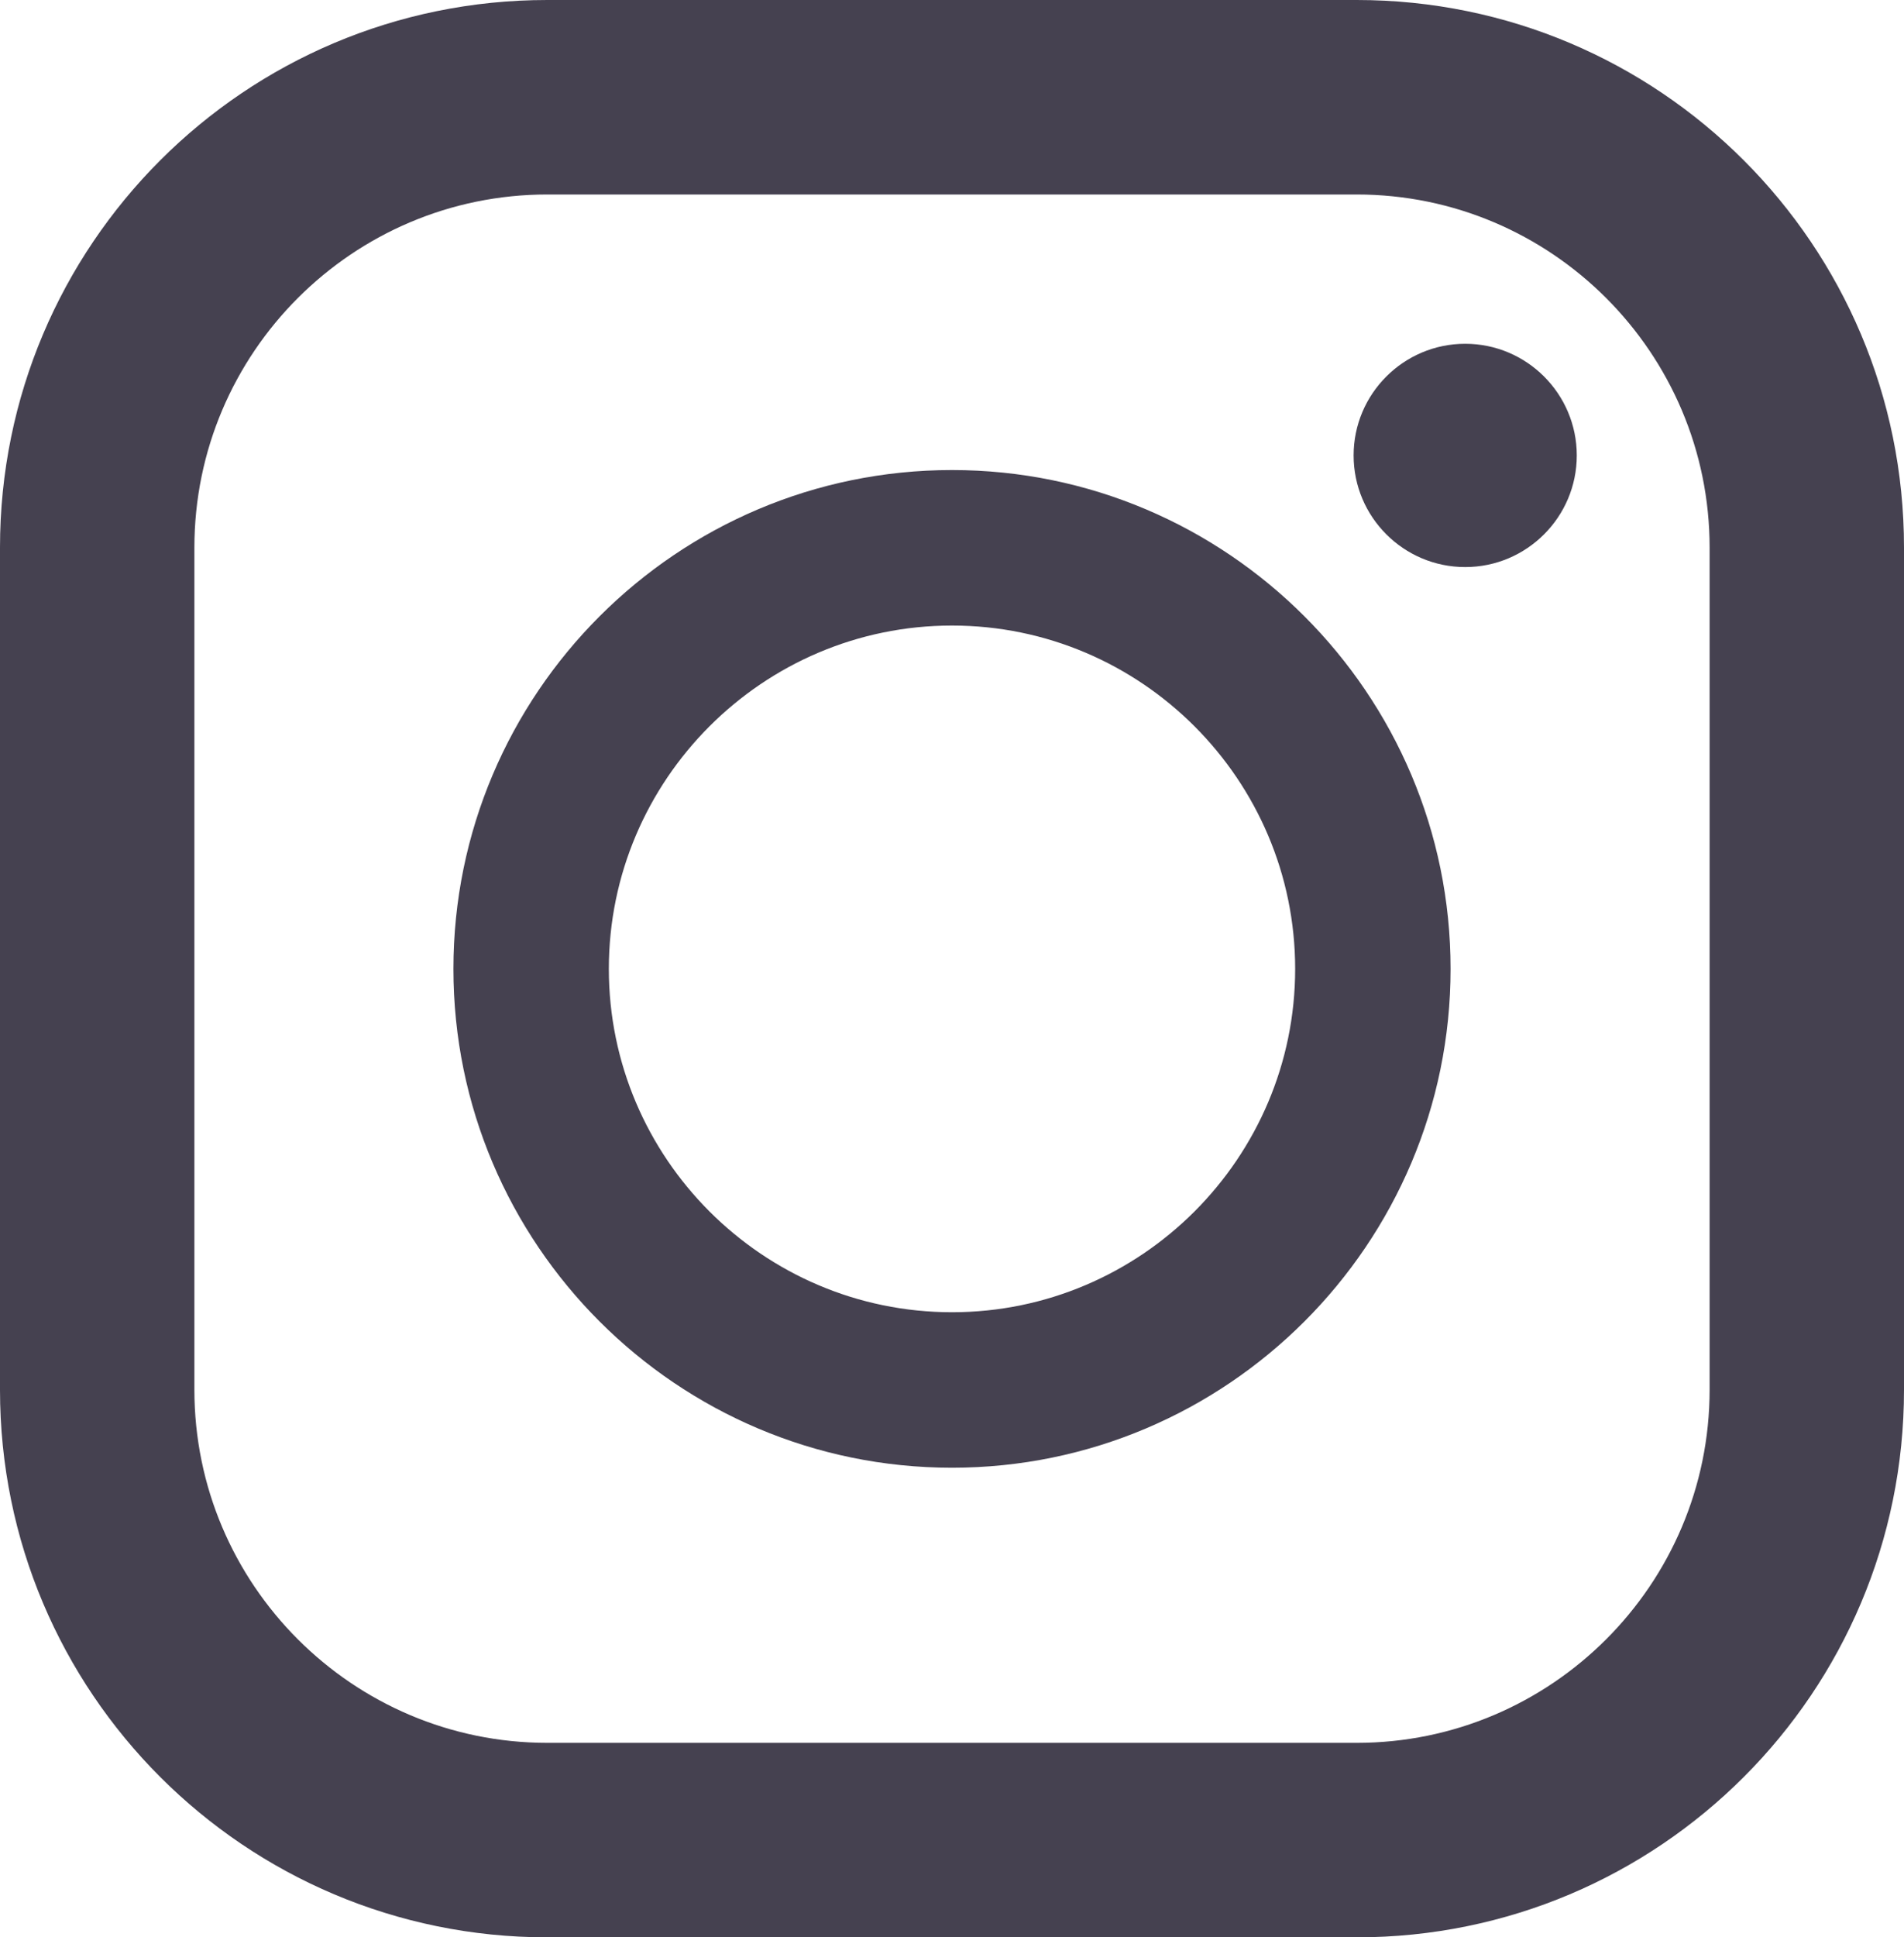 <svg id="_レイヤー_2" xmlns="http://www.w3.org/2000/svg" viewBox="0 0 43 43.73"><defs><style>.cls-1{fill:#454150}</style></defs><g id="_レイヤー_1-2"><path class="cls-1" d="M30.64 0H12.36C5.53 0 0 5.53 0 12.36v19.01c0 6.83 5.53 12.36 12.36 12.36h18.28C37.47 43.73 43 38.2 43 31.37V12.36C43 5.53 37.47 0 30.64 0zM4.39 12.36c0-4.4 3.58-7.97 7.97-7.97h18.28c4.4 0 7.97 3.58 7.97 7.97v19.01c0 4.4-3.58 7.97-7.97 7.97H12.36c-4.4 0-7.97-3.58-7.97-7.97V12.36z"/><path class="cls-1" d="M21.5 33.13c6.21 0 11.26-5.05 11.26-11.26S27.71 10.61 21.5 10.61s-11.26 5.05-11.26 11.26 5.05 11.26 11.26 11.26zm0-19.01c4.27 0 7.75 3.48 7.75 7.75s-3.48 7.75-7.75 7.75-7.75-3.48-7.75-7.75 3.48-7.75 7.75-7.75zm11.59-1.32c1.39 0 2.52-1.13 2.52-2.52s-1.13-2.52-2.52-2.52-2.52 1.13-2.52 2.52 1.13 2.52 2.52 2.52z"/></g></svg>